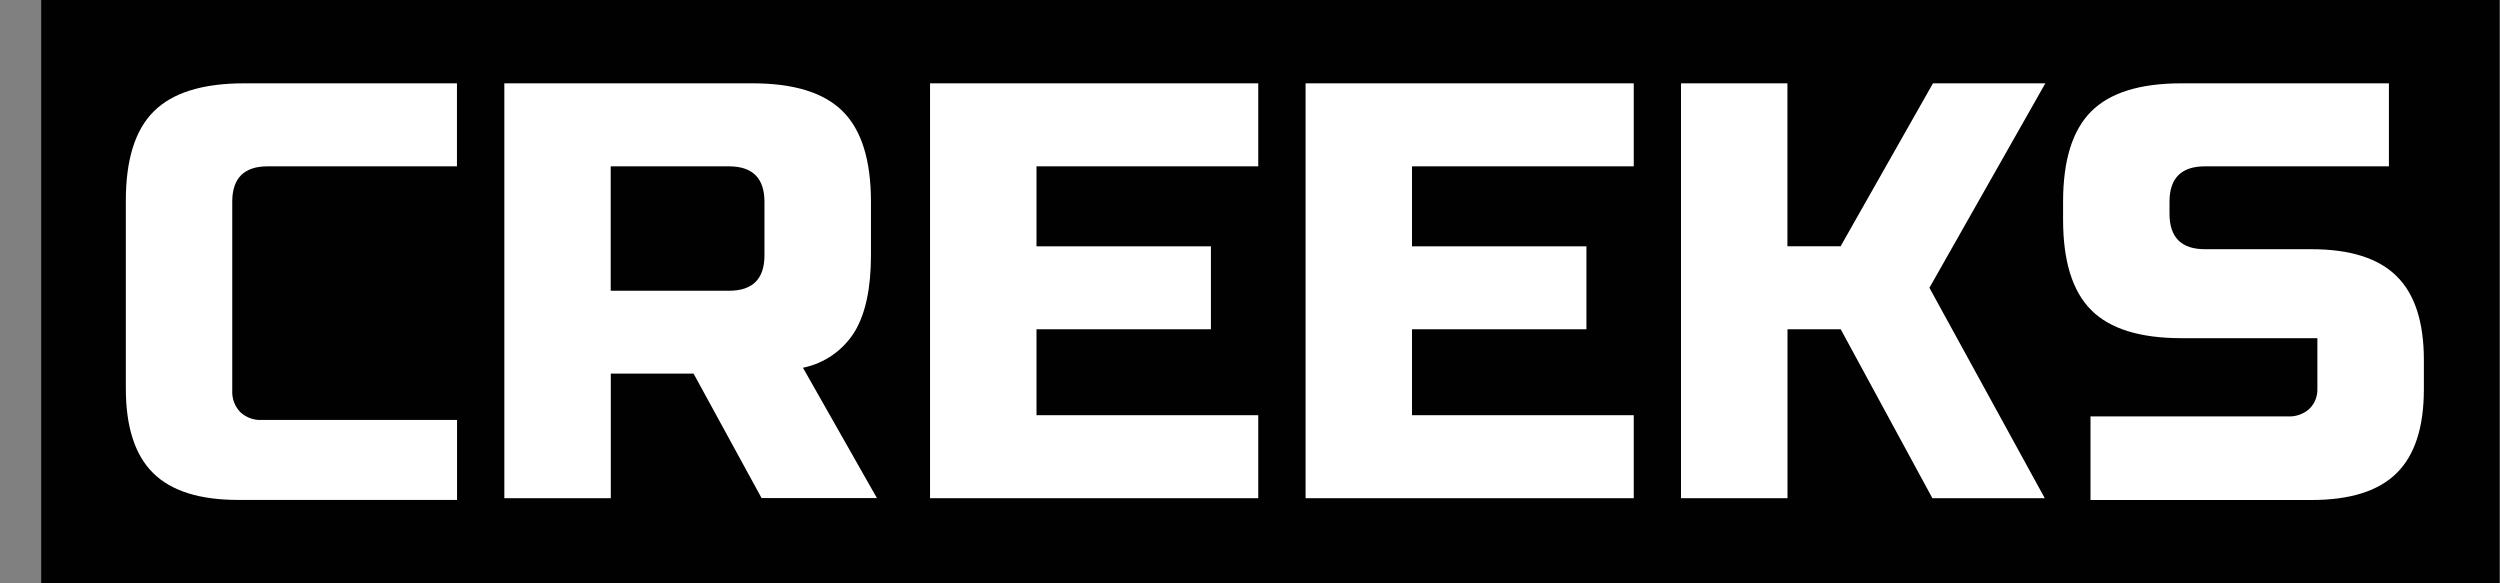 <svg width="60" height="14" viewBox="0 0 60 14" fill="none" xmlns="http://www.w3.org/2000/svg">
<rect x="0" y="0" width="60" height="14" fill="#808080" stroke="none"/>
<rect x="0.989" width="59" height="14" fill="#010101"/>
<g clip-path="url(#clip0_257_3423)">
<path d="M10.967 10.079H6.284C6.092 10.089 5.905 10.021 5.765 9.889C5.634 9.752 5.564 9.564 5.574 9.372V4.841C5.574 4.275 5.858 3.992 6.425 3.992H10.967V2H5.858C4.864 2 4.143 2.224 3.693 2.671C3.243 3.116 3.02 3.832 3.02 4.816V9.323C3.02 10.243 3.237 10.918 3.673 11.351C4.109 11.784 4.789 11.998 5.717 11.998H10.969V10.079H10.967Z" fill="white"/>
<path d="M12.102 2H18.064C19.057 2 19.779 2.224 20.229 2.675C20.679 3.126 20.903 3.848 20.903 4.845V6.125C20.903 6.911 20.774 7.524 20.514 7.958C20.237 8.407 19.787 8.721 19.271 8.826L21.046 11.954H18.278L16.646 8.967H14.659V11.956H12.104V2H12.102ZM18.347 4.845C18.347 4.277 18.062 3.992 17.495 3.992H14.657V6.978H17.495C18.064 6.978 18.349 6.693 18.347 6.125V4.845Z" fill="white"/>
<path d="M30.198 11.956H22.321V2H30.198V3.992H24.876V5.912H29.062V7.902H24.876V9.964H30.198V11.956Z" fill="white"/>
<path d="M39.21 11.956H31.334V2H39.21V3.992H33.888V5.912H38.074V7.902H33.888V9.964H39.21V11.956Z" fill="white"/>
<path d="M42.898 11.956H40.344V2H42.898V5.91H44.175L46.391 2H49.088L46.306 6.907L49.074 11.956H46.377L44.177 7.902H42.9V11.956H42.898Z" fill="white"/>
<path d="M57.517 6.626C57.082 6.197 56.402 5.981 55.474 5.981H52.919C52.35 5.981 52.068 5.696 52.068 5.128V4.845C52.068 4.275 52.352 3.992 52.919 3.992H57.334V2H52.352C51.36 2 50.638 2.224 50.188 2.675C49.738 3.126 49.514 3.848 49.514 4.845V5.271C49.514 6.266 49.738 6.99 50.188 7.441C50.638 7.892 51.358 8.116 52.352 8.116H55.617V9.323C55.625 9.507 55.556 9.685 55.425 9.812C55.284 9.94 55.096 10.004 54.907 9.994H50.172V12H55.476C56.402 12 57.084 11.786 57.519 11.355C57.955 10.926 58.173 10.255 58.173 9.341V8.642C58.173 7.728 57.955 7.057 57.519 6.628" fill="white"/>
</g>
<defs>
<clipPath id="clip0_257_3423">
<rect width="55.151" height="10" fill="white" transform="translate(3.02 2)"/>
</clipPath>
</defs>
</svg>
